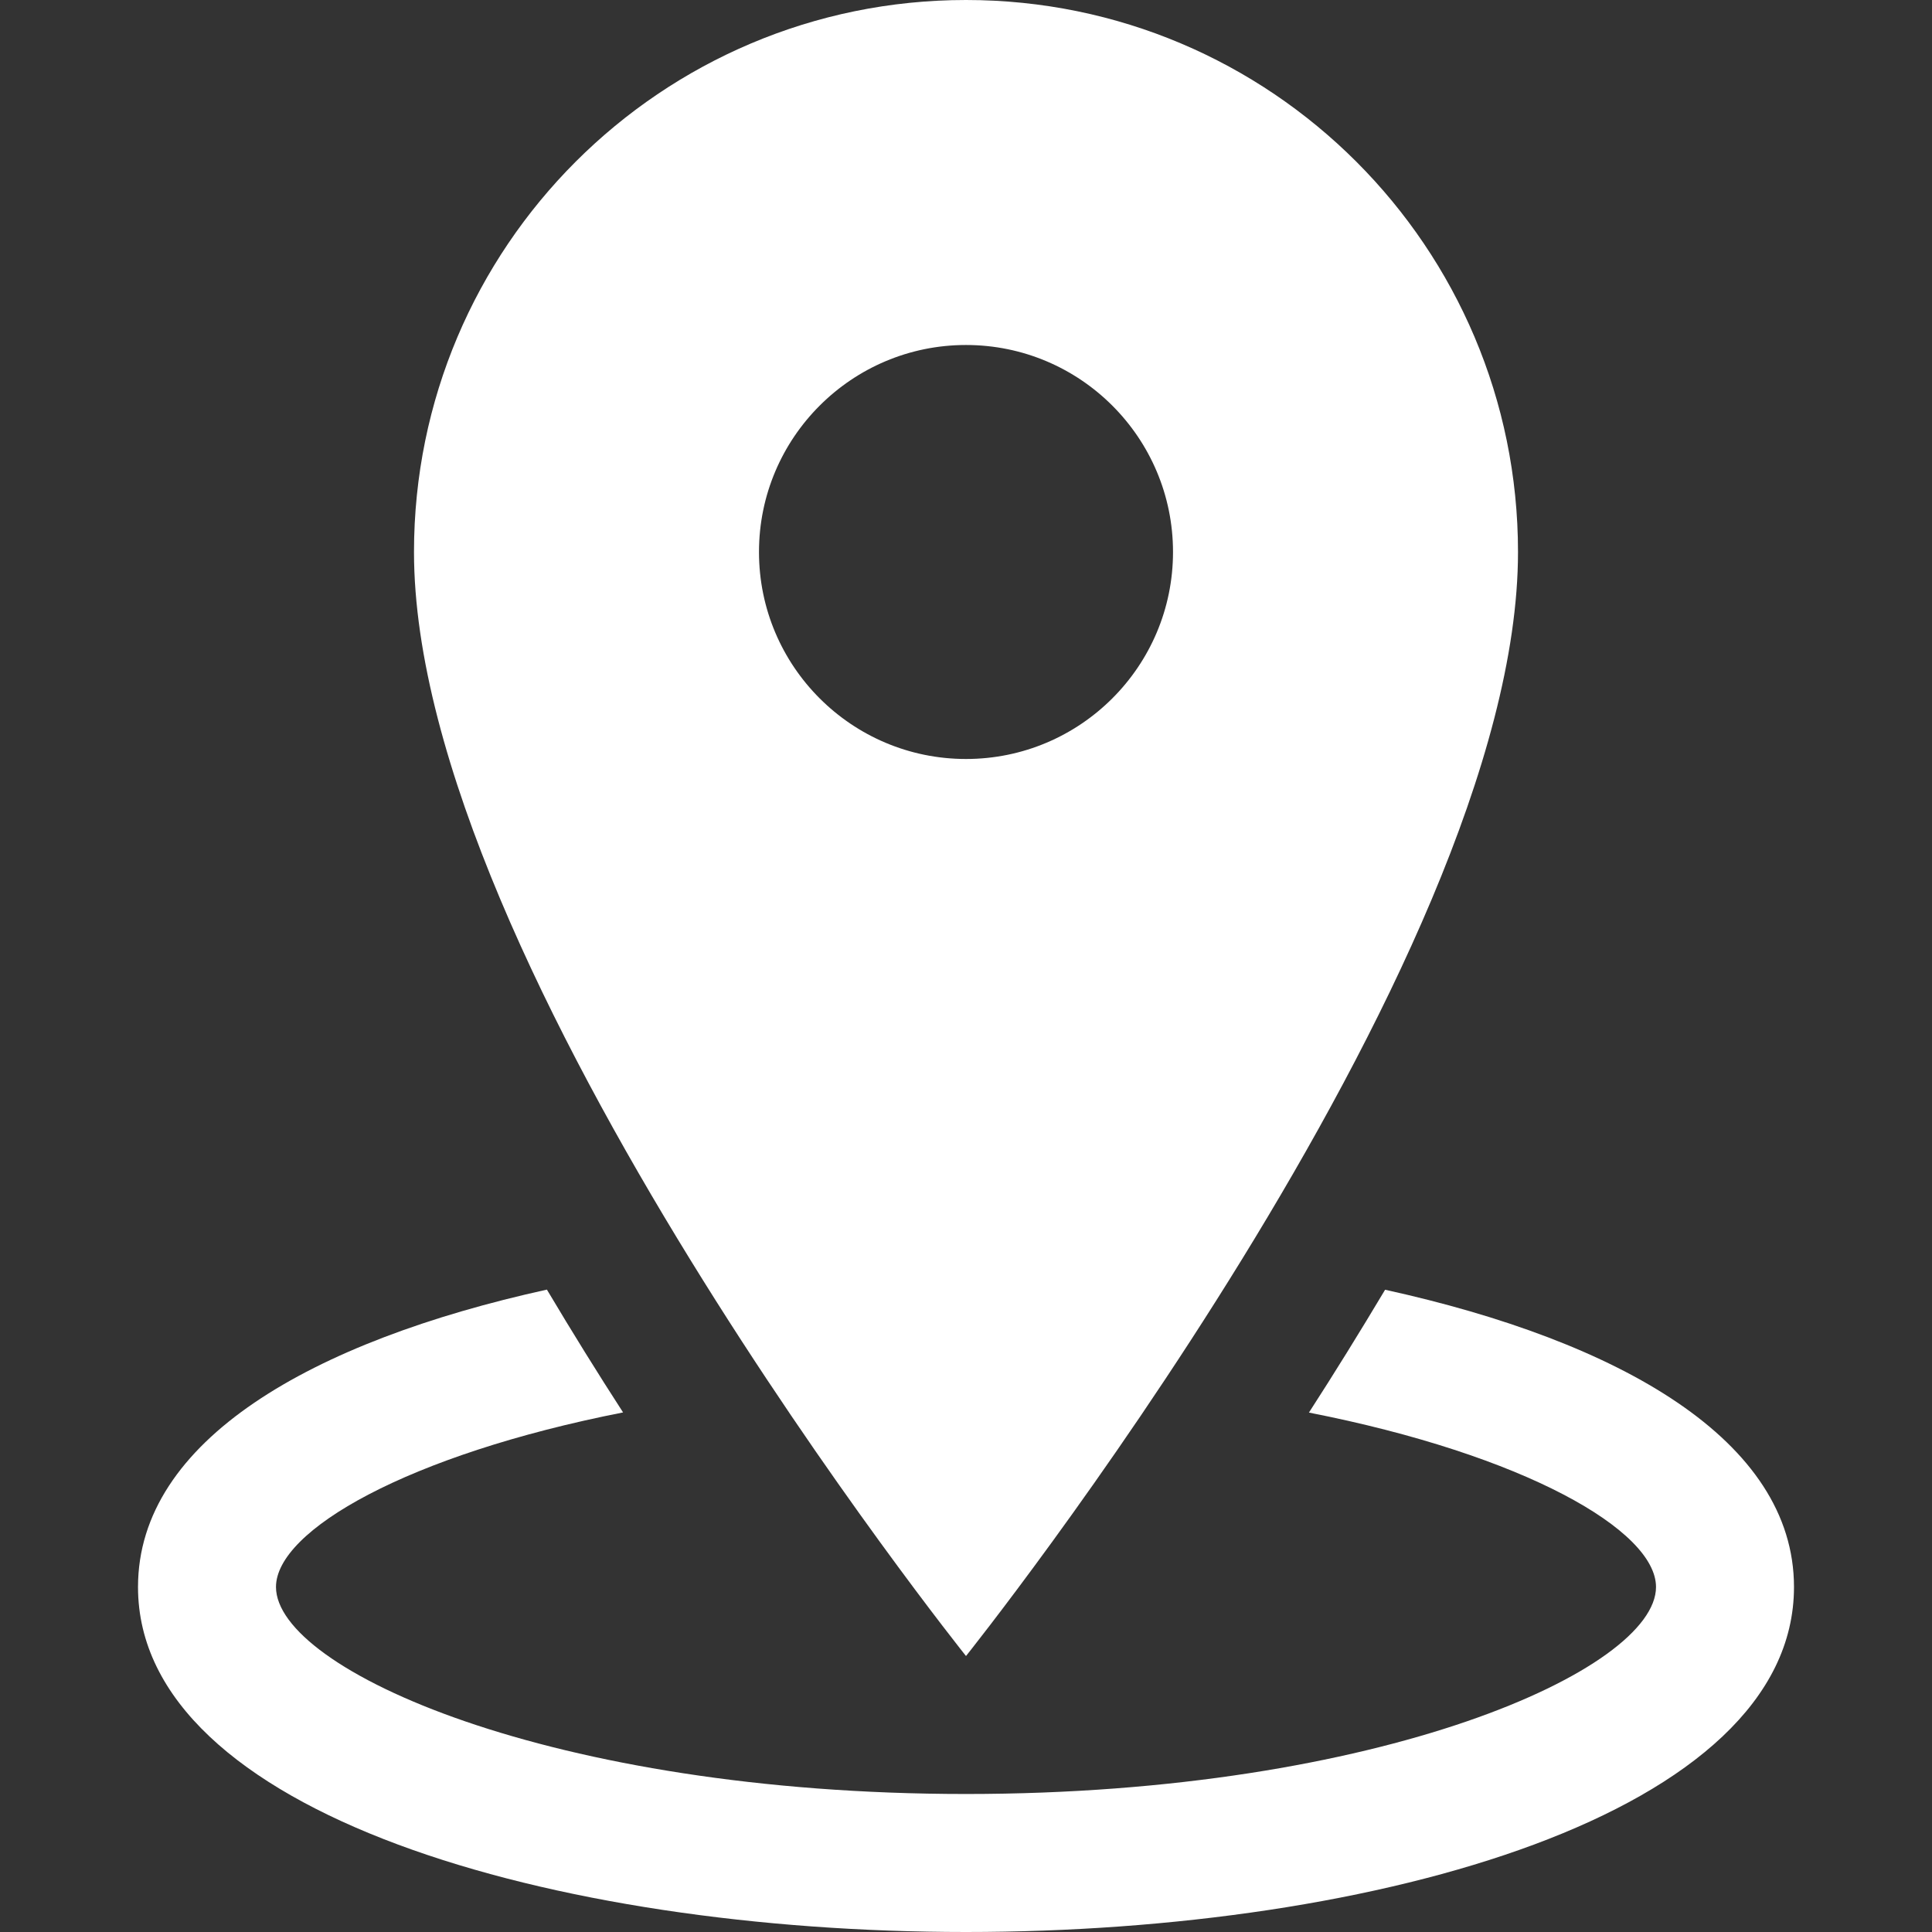 <?xml version="1.0" encoding="UTF-8"?>
<svg xmlns="http://www.w3.org/2000/svg" xmlns:xlink="http://www.w3.org/1999/xlink" width="300pt" height="300pt" viewBox="0 0 300 300" version="1.2">
<rect x="0" y="0" width="300" height="300" fill="#333333" stroke="none"/>
<defs>
<clipPath id="clip1">
  <path d="M 21.375 200 L 278.625 200 L 278.625 300 L 21.375 300 Z M 21.375 200 "/>
</clipPath>
</defs>
<g id="surface1">
<path style=" stroke:none;fill-rule:nonzero;fill:rgb(100%,100%,100%);fill-opacity:1;" d="M 235.715 85.715 C 235.715 38.379 197.336 0 150 0 C 102.664 0 64.285 38.379 64.285 85.715 C 64.285 150 150 257.145 150 257.145 C 150 257.145 235.715 150 235.715 85.715 Z M 117.855 85.715 C 117.855 67.973 132.258 53.57 150 53.57 C 167.742 53.57 182.145 67.973 182.145 85.715 C 182.145 103.457 167.742 117.855 150 117.855 C 132.258 117.855 117.855 103.457 117.855 85.715 Z M 117.855 85.715 "/>
<g clip-path="url(#clip1)" clip-rule="nonzero">
<path style=" stroke:none;fill-rule:nonzero;fill:rgb(100%,100%,100%);fill-opacity:1;" d="M 215.078 200.27 C 211.094 206.938 207.172 213.277 203.25 219.344 C 236.699 225.898 257.145 237.645 257.145 246.43 C 257.145 259.242 214.414 278.57 150 278.57 C 85.586 278.57 42.855 259.242 42.855 246.43 C 42.855 237.645 63.32 225.898 96.75 219.32 C 92.828 213.258 88.887 206.914 84.922 200.25 C 48.449 208.285 21.43 223.648 21.43 246.43 C 21.43 281.613 86.121 300 150 300 C 213.879 300 278.57 281.613 278.57 246.43 C 278.57 223.648 251.551 208.285 215.078 200.27 Z M 215.078 200.27 "/>
</g>
</g>
</svg>
